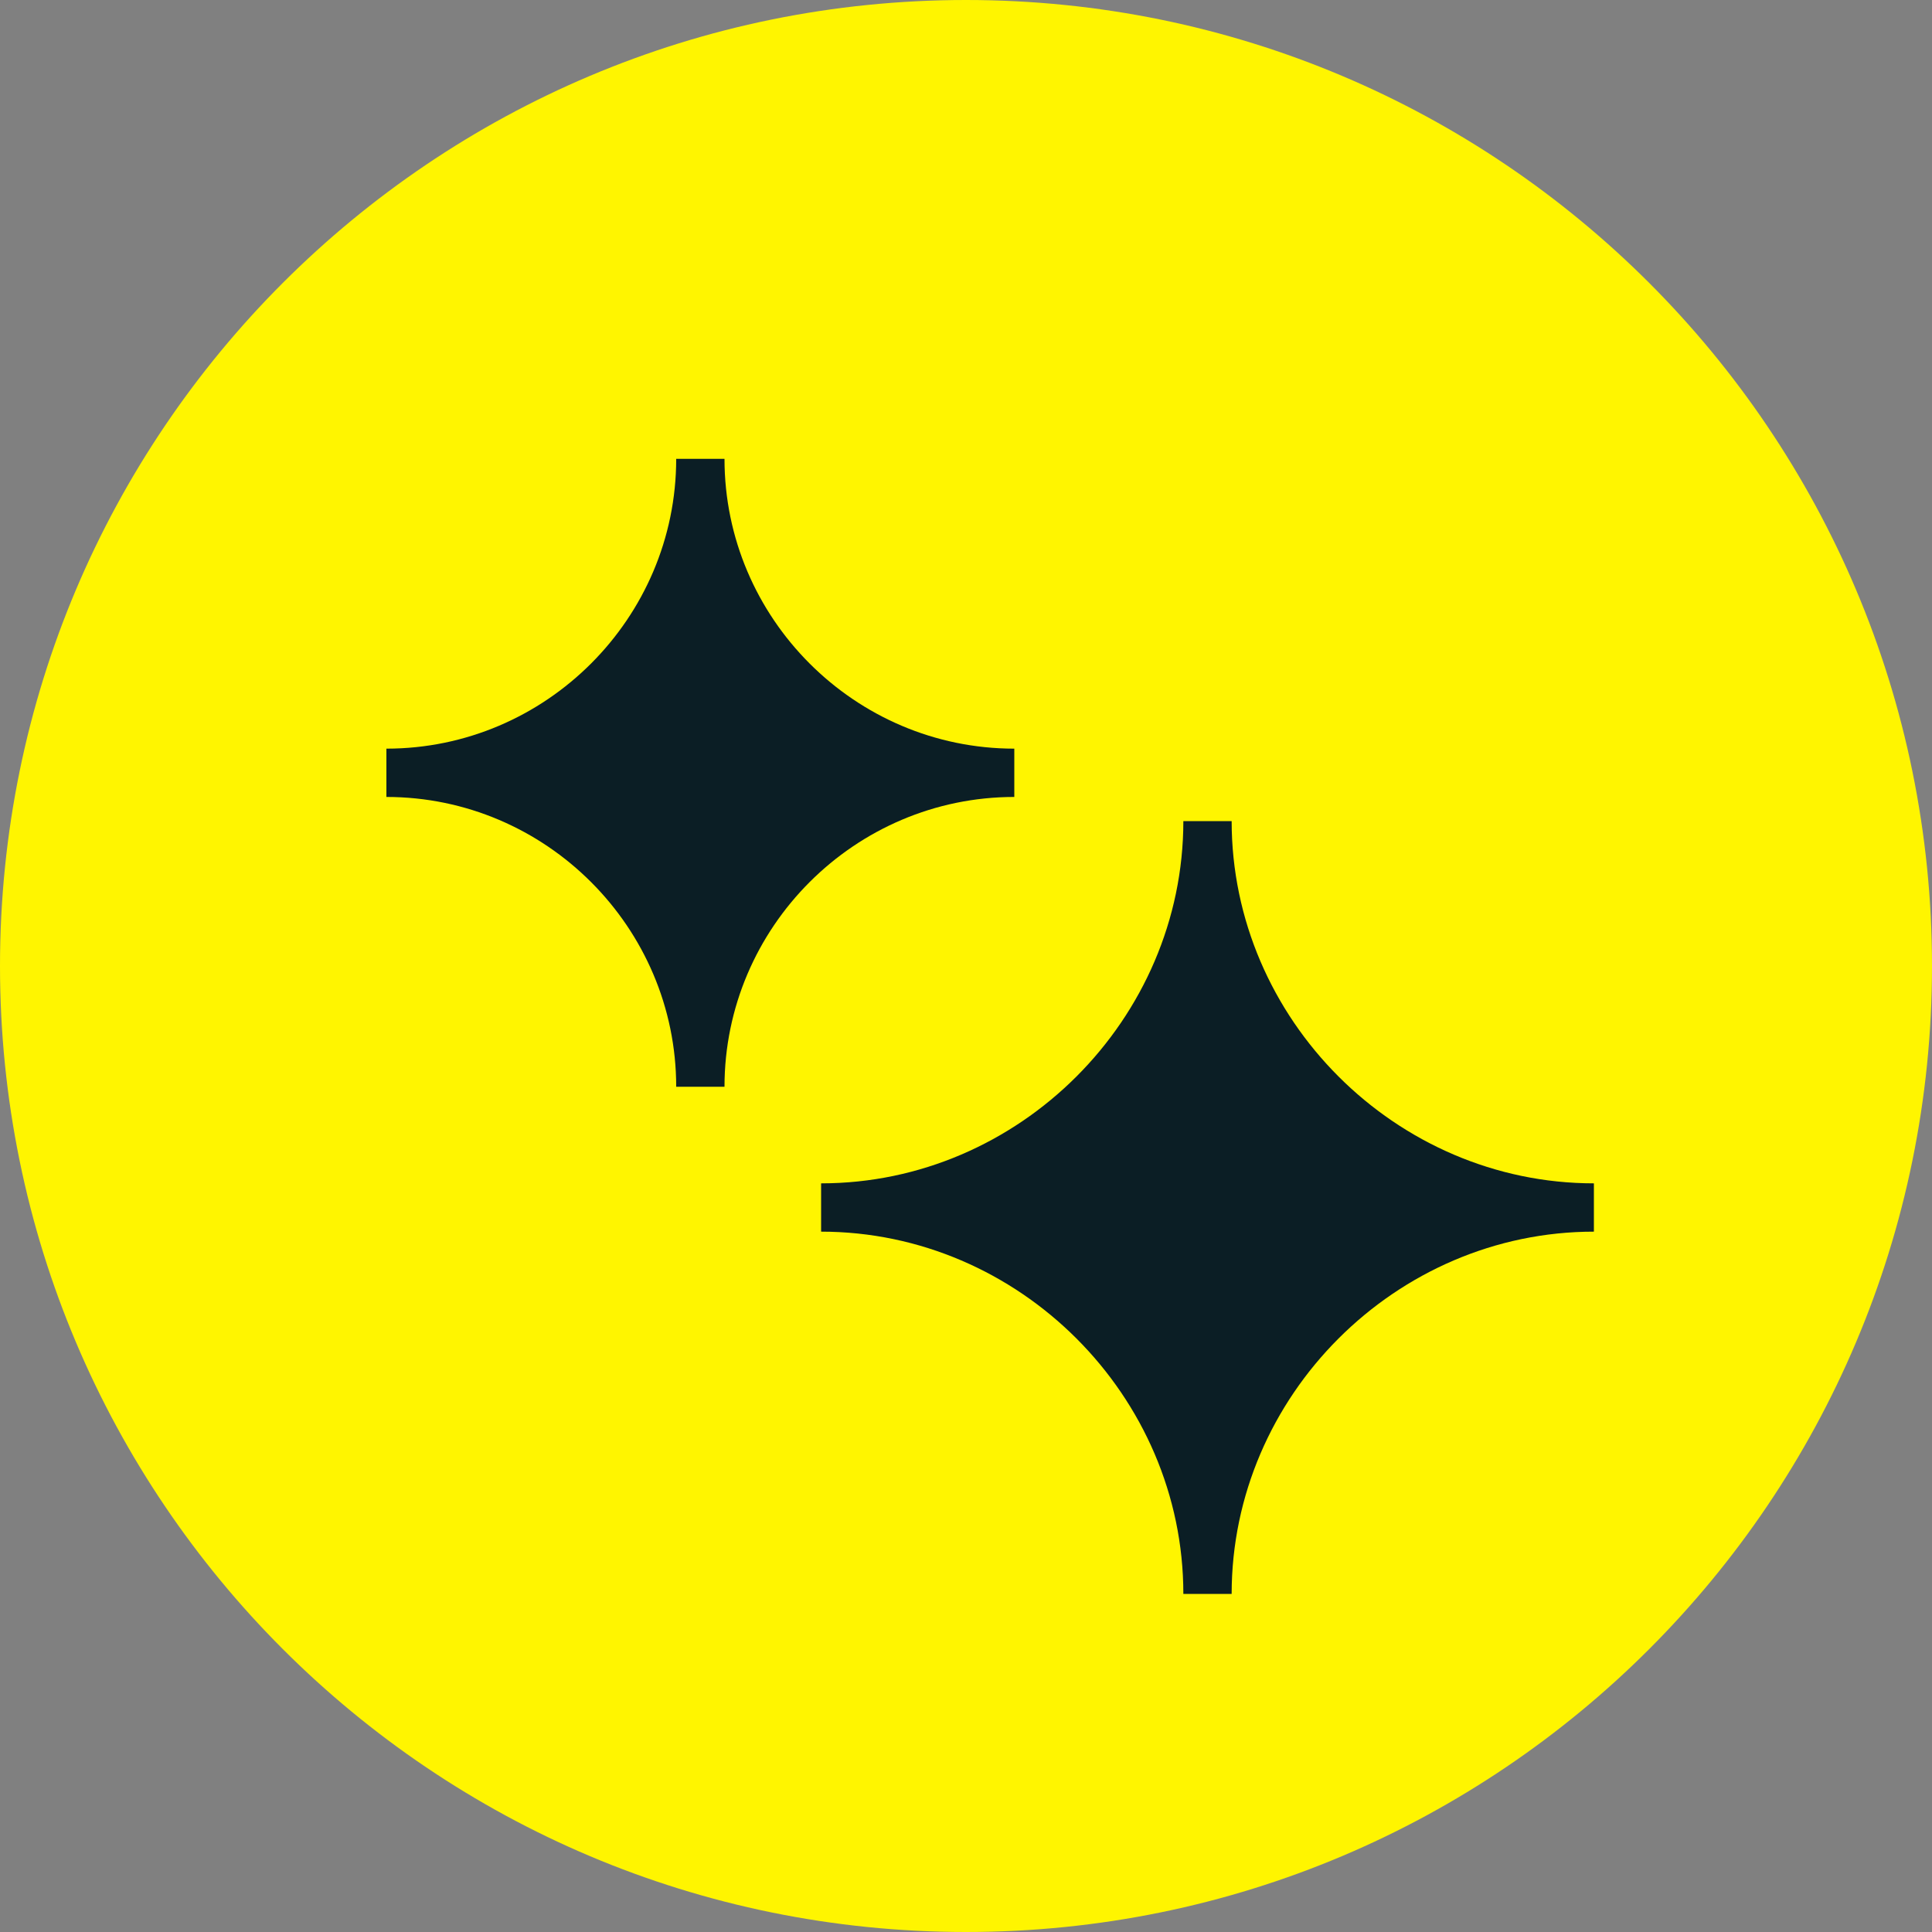 <?xml version="1.0" encoding="UTF-8"?>
<svg id="Layer_1" xmlns="http://www.w3.org/2000/svg" xmlns:xlink="http://www.w3.org/1999/xlink" version="1.1" viewBox="0 0 80 80">
  <rect x="0" y="0" width="80" height="80" fill="#808080" stroke="none"/>
  <!-- Generator: Adobe Illustrator 29.0.1, SVG Export Plug-In . SVG Version: 2.1.0 Build 192)  -->
  <defs>
    <style>
      .st0 {
        fill: none;
      }

      .st1 {
        fill: #fff500;
      }

      .st2 {
        fill: #0b1e25;
      }

      .st3 {
        clip-path: url(#clippath);
      }
    </style>
    <clipPath id="clippath">
      <rect class="st0" width="80" height="80"/>
    </clipPath>
  </defs>
  <g class="st3">
    <g>
      <path class="st1" d="M40,80c22.1,0,40-17.9,40-40S62.1,0,40,0,0,17.9,0,40s17.9,40,40,40Z"/>
      <path class="st2" d="M66,51v-2c-8.2,0-15-6.8-15-15h-2c0,8.2-6.8,15-15,15v2c8.2,0,15,6.8,15,15h2c0-8.2,6.8-15,15-15Z"/>
      <path class="st2" d="M16,31v2c6.6,0,12,5.4,12,12h2c0-6.6,5.4-12,12-12v-2c-6.6,0-12-5.4-12-12h-2c0,6.6-5.4,12-12,12Z"/>
    </g>
  </g>
</svg>